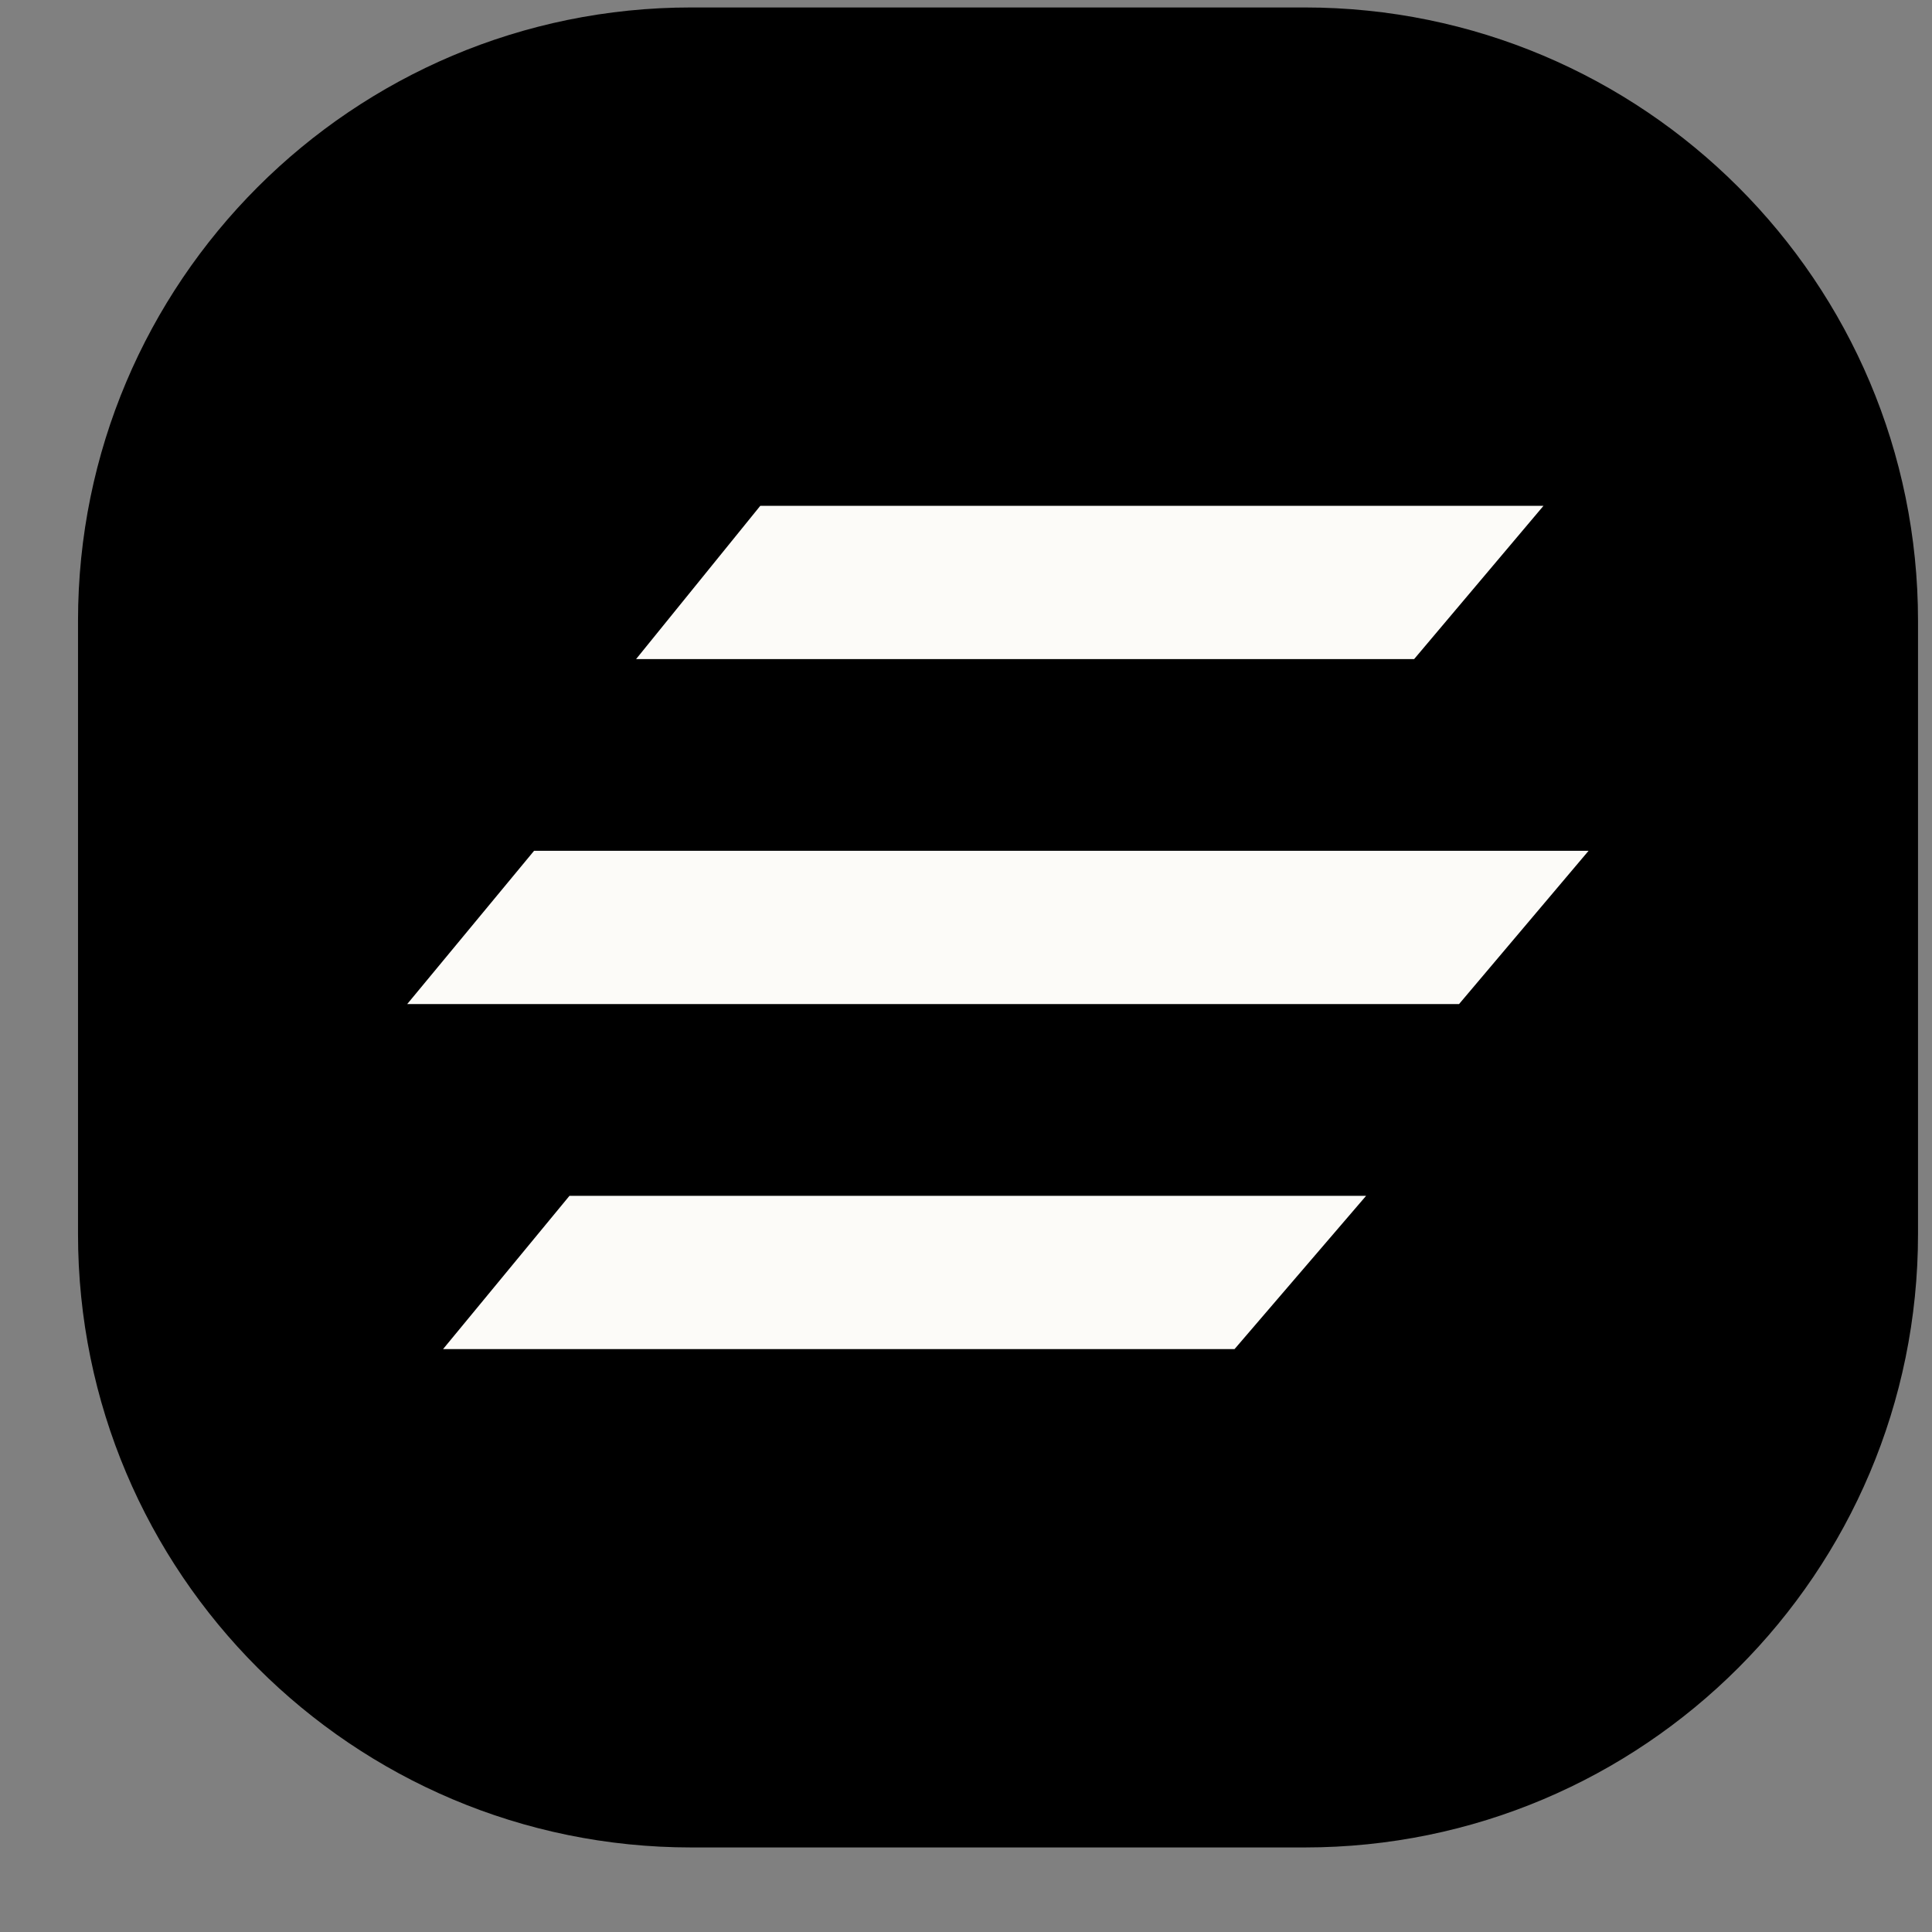 <svg width="21" height="21" viewBox="0 0 21 21" fill="none" xmlns="http://www.w3.org/2000/svg">
<rect x="0" y="0" width="21" height="21" fill="#808080" stroke="none"/>
<path d="M14.181 0.081H7.514C3.832 0.081 0.848 3.066 0.848 6.748V13.414C0.848 17.096 3.832 20.081 7.514 20.081H14.181C17.863 20.081 20.848 17.096 20.848 13.414V6.748C20.848 3.066 17.863 0.081 14.181 0.081Z" fill="hsl(180, 57%,30%)"/>
<path d="M8.264 5.498H16.777L15.371 7.164H6.914L8.264 5.498Z" fill="#FCFBF8"/>
<path d="M6.19 12.998H14.849L13.419 14.664H4.816L6.19 12.998Z" fill="#FCFBF8"/>
<path d="M5.805 9.248H17.267L15.859 10.914H4.426L5.805 9.248Z" fill="#FCFBF8"/>
</svg>
